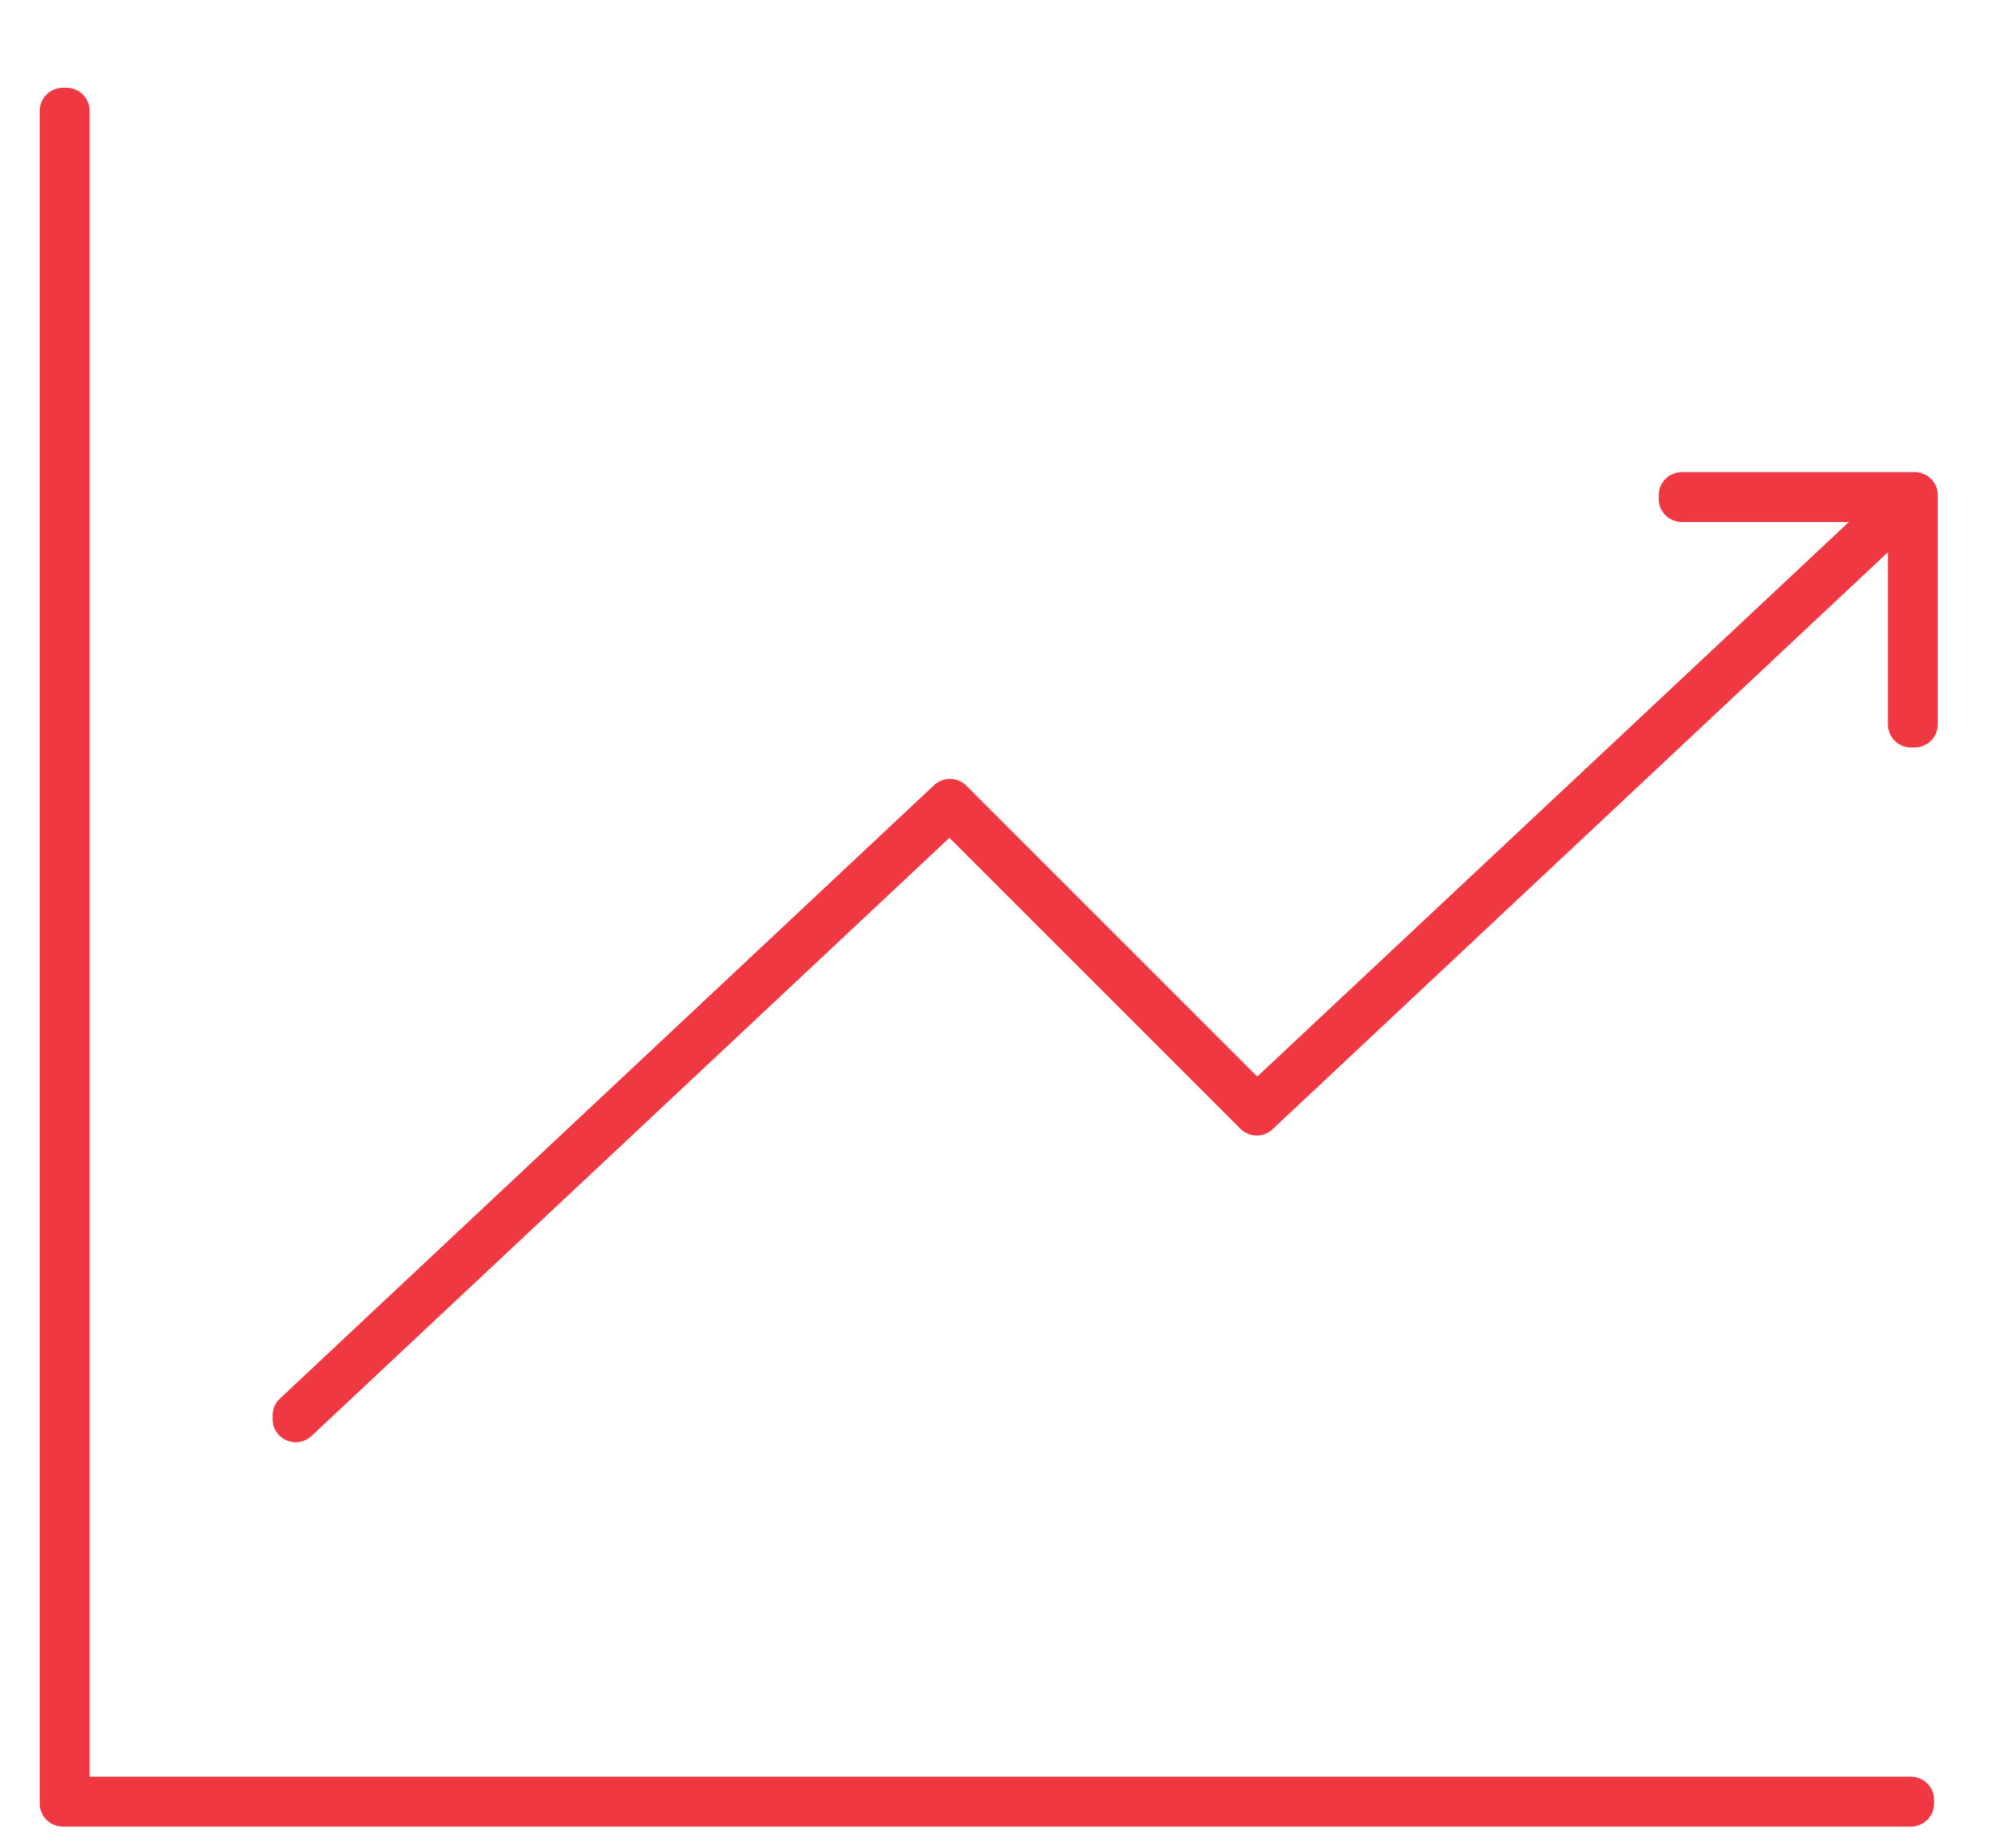 <?xml version="1.0" encoding="UTF-8"?>
<!-- Generator: Adobe Illustrator 24.1.1, SVG Export Plug-In . SVG Version: 6.00 Build 0)  -->
<svg xmlns="http://www.w3.org/2000/svg" xmlns:xlink="http://www.w3.org/1999/xlink" version="1.1" id="Layer_1" x="0px" y="0px" width="54px" height="50px" viewBox="0 0 54 50" style="enable-background:new 0 0 54 50;" xml:space="preserve">
<style type="text/css">
	.st0{fill:none;stroke:#EF3842;stroke-width:1.25;stroke-linecap:round;stroke-linejoin:round;stroke-miterlimit:10;}
</style>
<g>
	<polygon class="st0" points="45.5,13.4 45.5,13.5 51.6,13.5 34,30 25.7,21.7 25.7,21.7 8,38.3 8,38.4 25.7,21.8 34,30.1 34,30.1    51.7,13.5 51.7,19.6 51.8,19.6 51.8,13.4  "></polygon>
	<polygon class="st0" points="1.8,3 1.7,3 1.7,48.8 1.8,48.8 1.8,48.8 51.7,48.8 51.7,48.7 1.8,48.7  "></polygon>
</g>
</svg>
